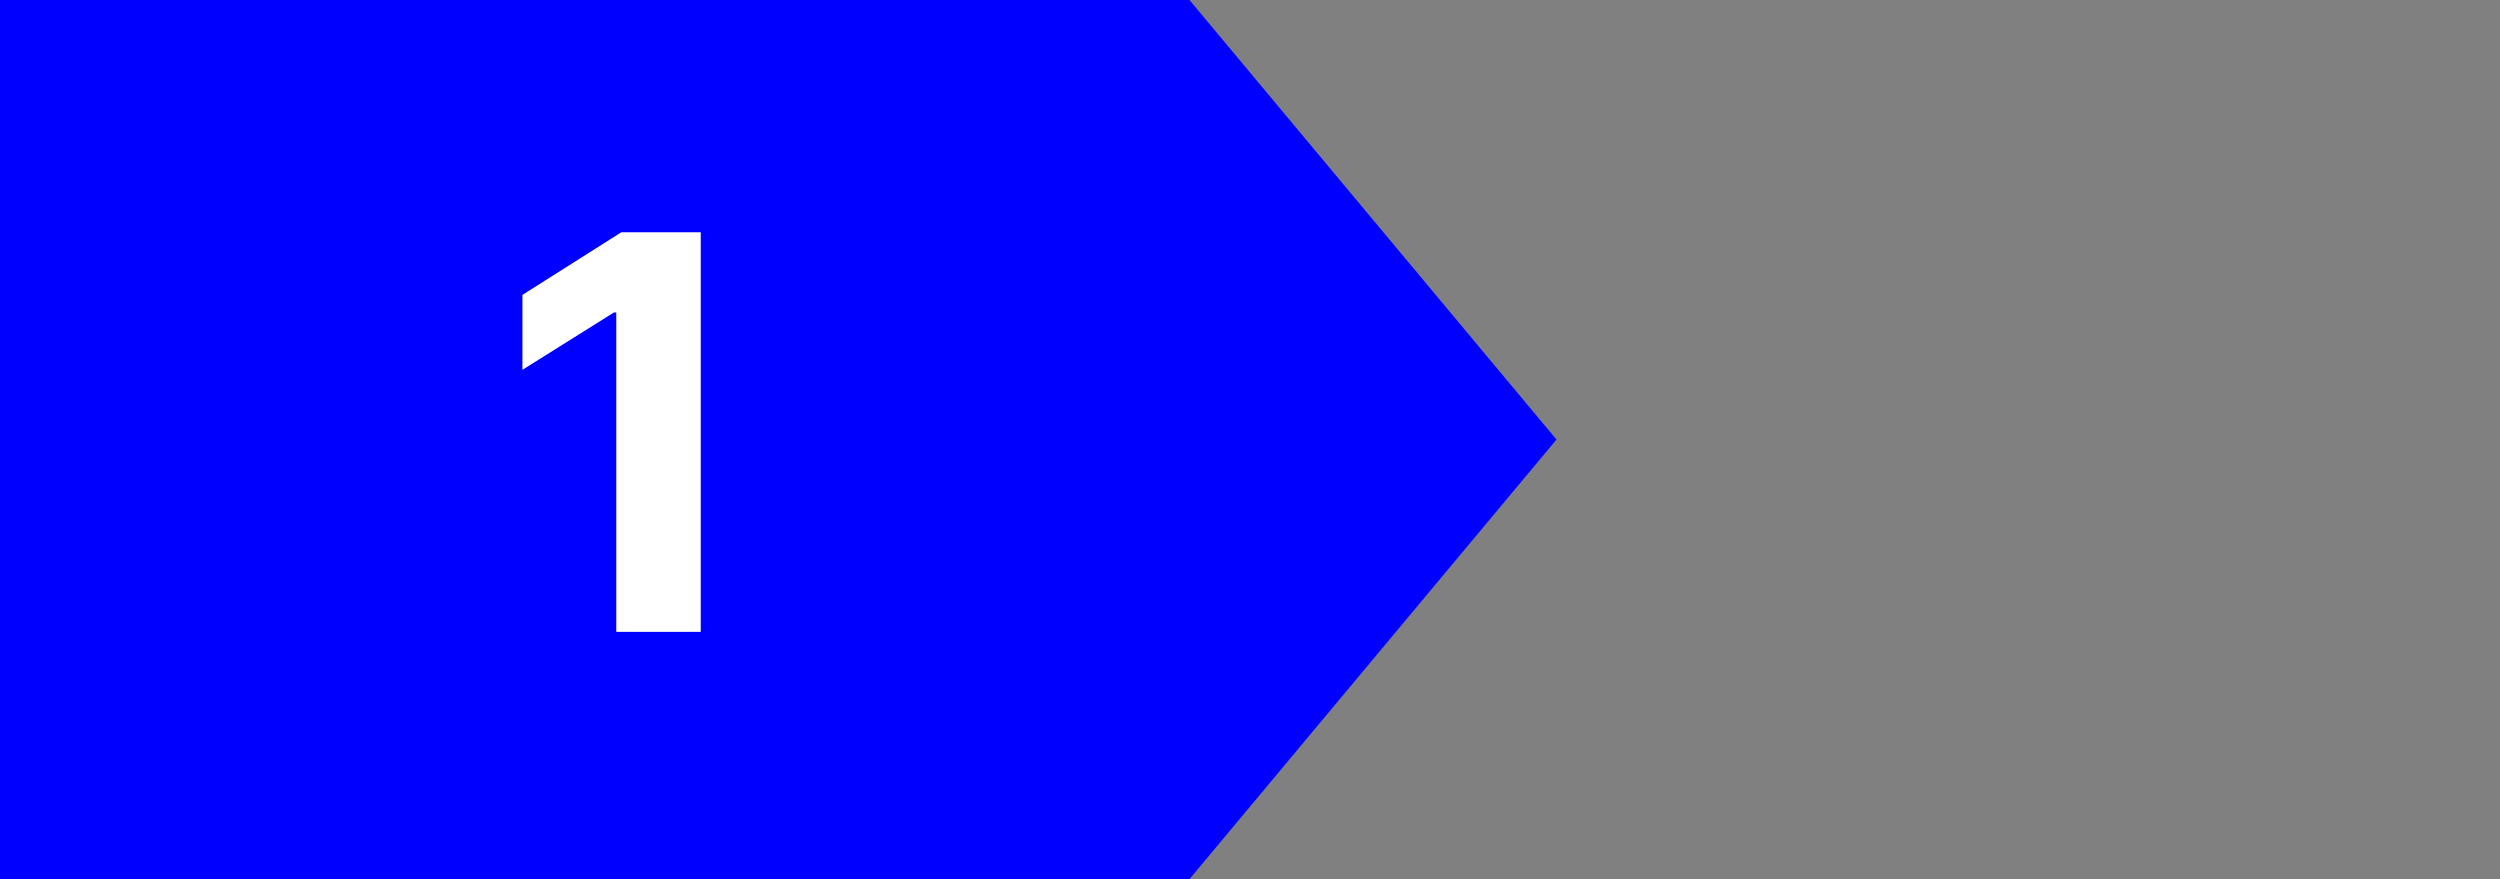 <svg width="91" height="32" viewBox="0 0 91 32" fill="none" xmlns="http://www.w3.org/2000/svg">
<rect x="0" y="0" width="91" height="32" fill="#808080" stroke="none"/>
<path d="M43.297 0H0V32H43.297L56.656 16L43.297 0Z" fill="#0000FF"/>
<path d="M25.507 8.455V23H22.432V11.374H22.347L19.016 13.462V10.734L22.616 8.455H25.507Z" fill="white"/>
</svg>
